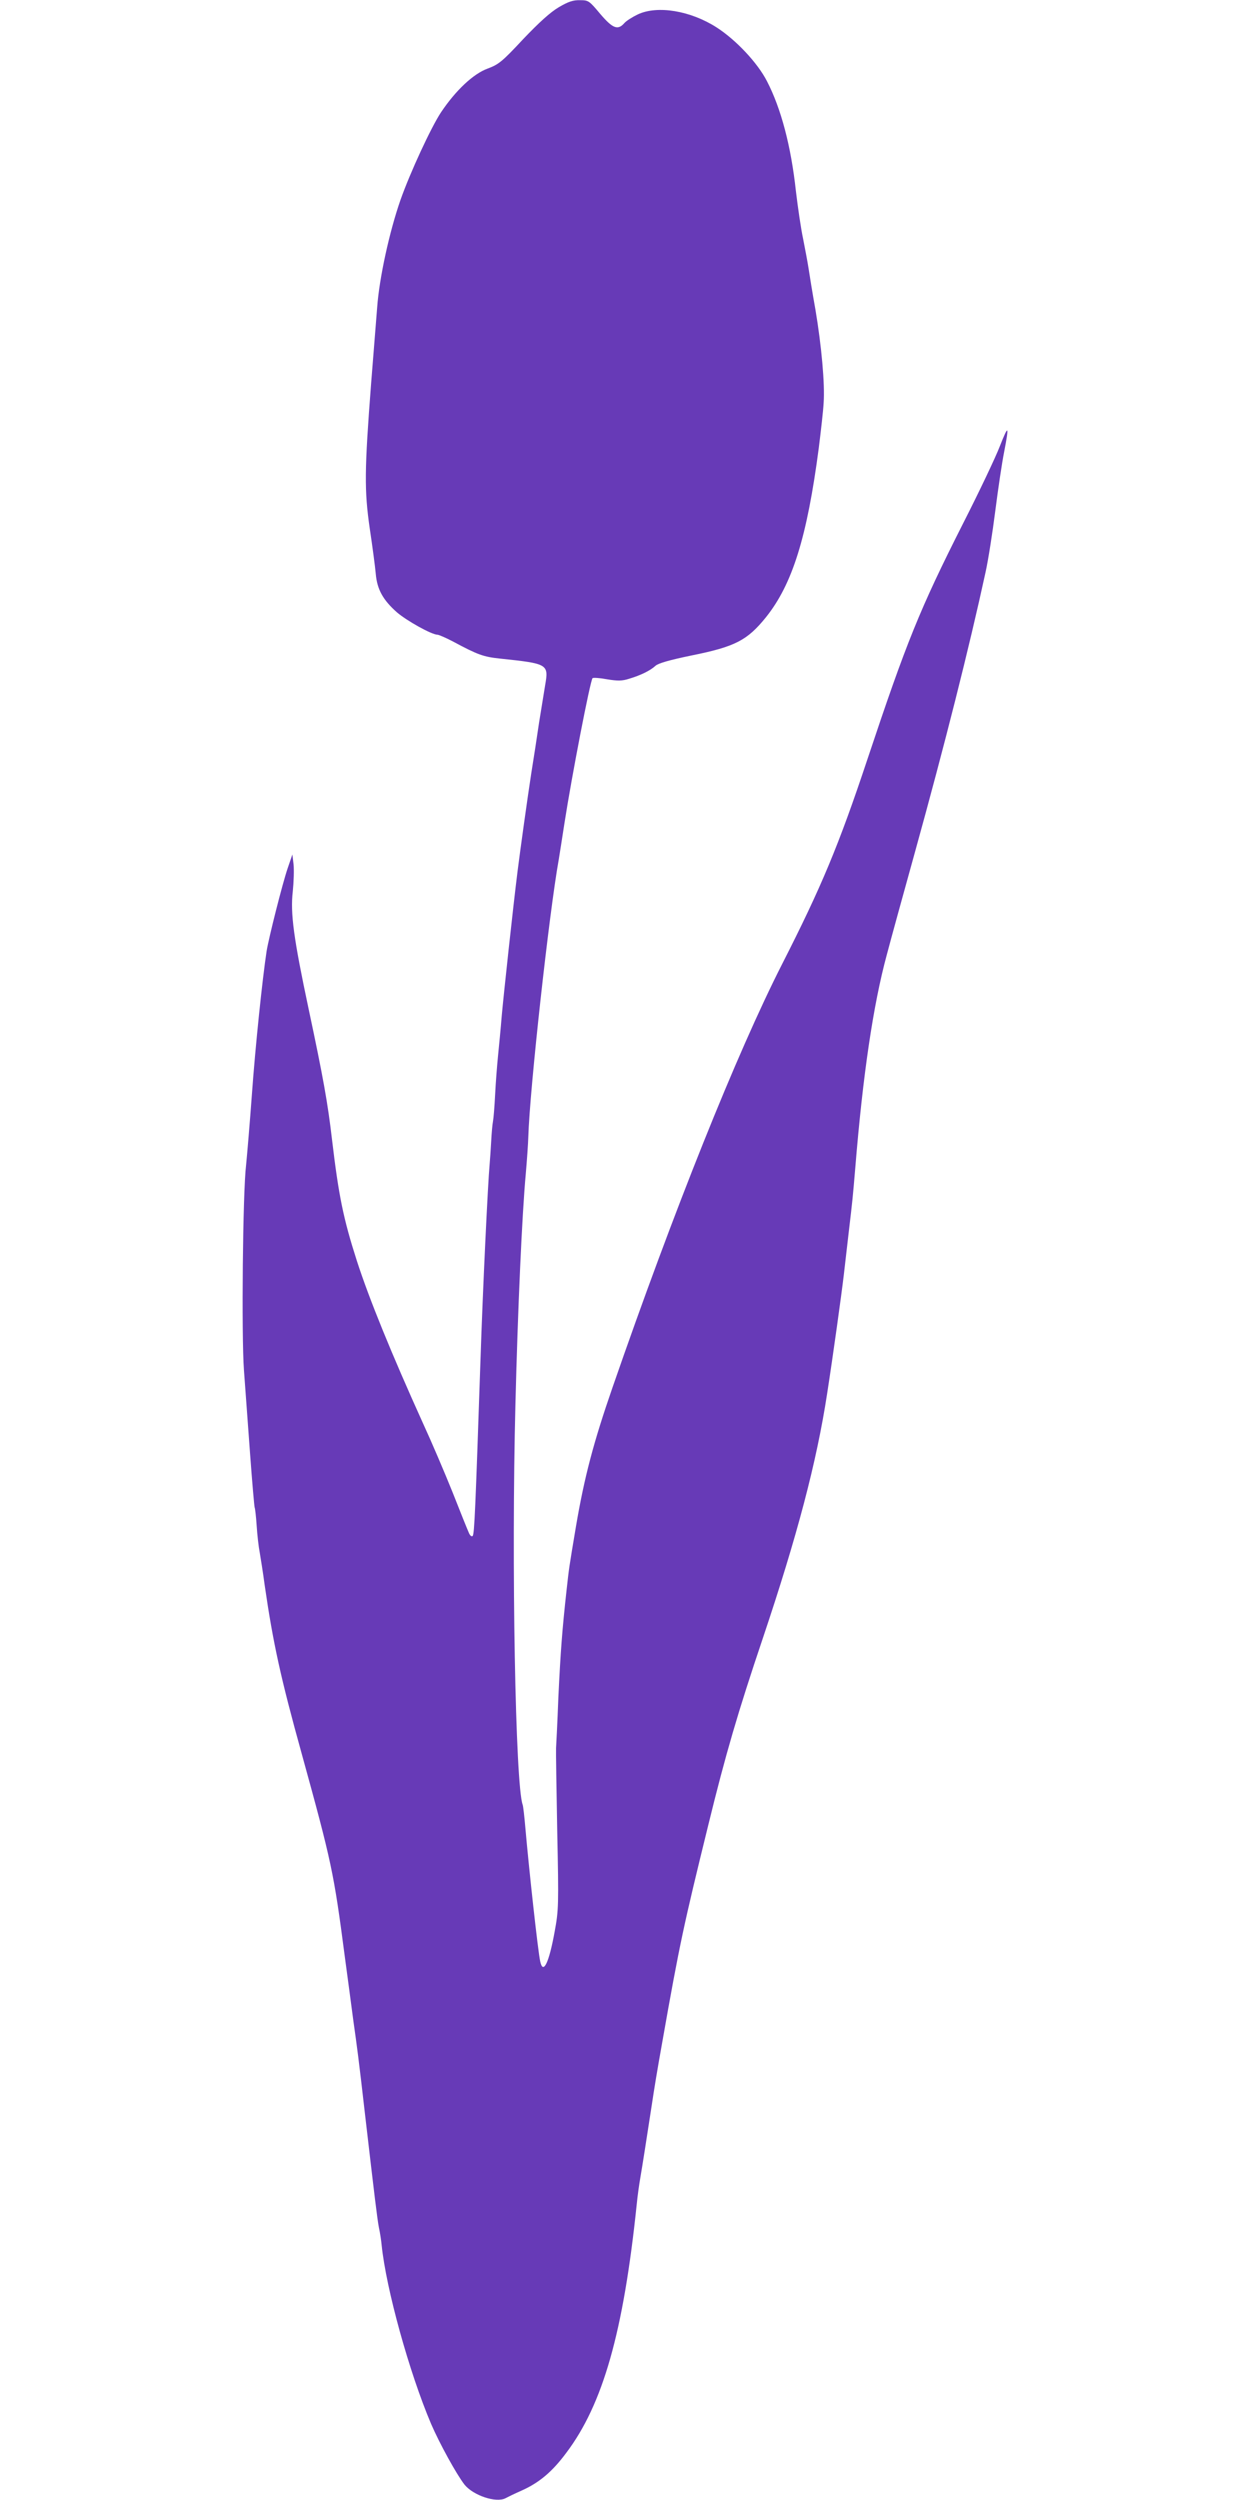 <?xml version="1.0" standalone="no"?>
<!DOCTYPE svg PUBLIC "-//W3C//DTD SVG 20010904//EN"
 "http://www.w3.org/TR/2001/REC-SVG-20010904/DTD/svg10.dtd">
<svg version="1.0" xmlns="http://www.w3.org/2000/svg"
 width="640pt" height="1280pt" viewBox="0 0 640 1280"
 preserveAspectRatio="xMidYMid meet">
<g transform="translate(0,1280) scale(0.1,-0.1)"
fill="#673ab7" stroke="none">
<path d="M2861 12763 c-44 -26 -101 -78 -183 -164 -107 -115 -125 -129 -181
-150 -74 -27 -164 -112 -239 -224 -51 -77 -158 -308 -208 -450 -56 -161 -108
-397 -119 -550 -6 -77 -20 -252 -31 -390 -34 -444 -35 -545 -7 -740 14 -93 28
-199 31 -234 7 -79 37 -133 108 -196 50 -43 178 -115 209 -115 8 -1 43 -16 79
-35 127 -68 155 -78 240 -87 246 -26 250 -28 231 -137 -6 -36 -20 -122 -31
-191 -10 -69 -28 -186 -40 -260 -21 -137 -55 -382 -70 -500 -23 -183 -72 -639
-81 -740 -5 -63 -14 -155 -19 -205 -5 -49 -12 -139 -15 -200 -3 -60 -8 -122
-11 -137 -3 -15 -7 -60 -9 -100 -2 -40 -6 -93 -8 -118 -9 -97 -35 -638 -47
-1005 -26 -765 -31 -890 -40 -899 -5 -5 -13 1 -19 15 -6 13 -44 107 -84 209
-41 102 -108 259 -150 350 -163 360 -277 640 -340 835 -69 215 -93 333 -127
620 -22 189 -45 317 -120 670 -76 358 -94 489 -81 600 5 49 7 112 4 140 l-6
50 -24 -70 c-27 -79 -97 -357 -108 -425 -22 -145 -58 -492 -75 -730 -11 -151
-25 -315 -30 -365 -17 -137 -24 -873 -11 -1050 6 -82 20 -273 31 -423 11 -151
22 -277 24 -281 2 -3 7 -45 10 -91 3 -47 10 -110 16 -140 5 -30 17 -104 25
-165 43 -297 82 -476 190 -865 153 -555 164 -607 220 -1035 14 -104 34 -253
44 -330 20 -142 26 -184 61 -490 47 -404 61 -523 70 -570 6 -27 12 -68 14 -90
23 -224 141 -651 253 -915 44 -102 130 -258 171 -311 45 -56 162 -95 210 -70
9 5 46 23 82 39 90 40 157 96 229 193 188 249 293 618 361 1272 4 43 13 106
19 140 9 51 34 212 57 362 15 100 28 179 55 330 89 505 110 600 235 1109 89
364 153 582 279 956 177 527 276 903 330 1255 30 193 74 511 85 605 6 52 18
154 26 225 19 161 20 171 33 325 39 478 92 835 161 1090 21 80 86 316 144 525
154 556 278 1048 362 1435 14 63 36 205 50 315 14 110 34 245 45 300 27 140
23 144 -22 30 -21 -55 -106 -234 -189 -397 -221 -437 -289 -606 -488 -1203
-148 -445 -237 -657 -437 -1050 -234 -460 -556 -1265 -869 -2169 -97 -280
-144 -458 -187 -711 -37 -221 -35 -209 -48 -325 -23 -208 -31 -318 -42 -547
-5 -131 -11 -249 -12 -263 -1 -14 2 -205 6 -425 8 -382 7 -405 -13 -514 -29
-161 -59 -223 -74 -154 -12 54 -58 477 -76 683 -5 58 -11 112 -14 120 -37 101
-58 1232 -37 2050 12 484 34 975 53 1180 6 69 12 154 13 190 7 241 107 1149
156 1420 5 30 18 114 29 185 37 239 132 731 144 743 4 3 37 1 74 -6 55 -9 77
-9 114 3 57 17 107 41 134 66 14 13 73 30 185 53 223 45 285 77 381 196 135
169 210 409 270 865 11 88 23 192 25 232 7 96 -11 294 -42 478 -15 83 -30 177
-35 210 -5 33 -18 101 -28 152 -11 51 -27 161 -37 245 -25 230 -76 423 -148
562 -48 94 -158 211 -257 275 -133 86 -304 115 -405 67 -27 -13 -59 -33 -69
-45 -33 -37 -59 -27 -123 48 -56 67 -60 70 -103 70 -35 1 -60 -7 -109 -36z"/>
</g>
</svg>
